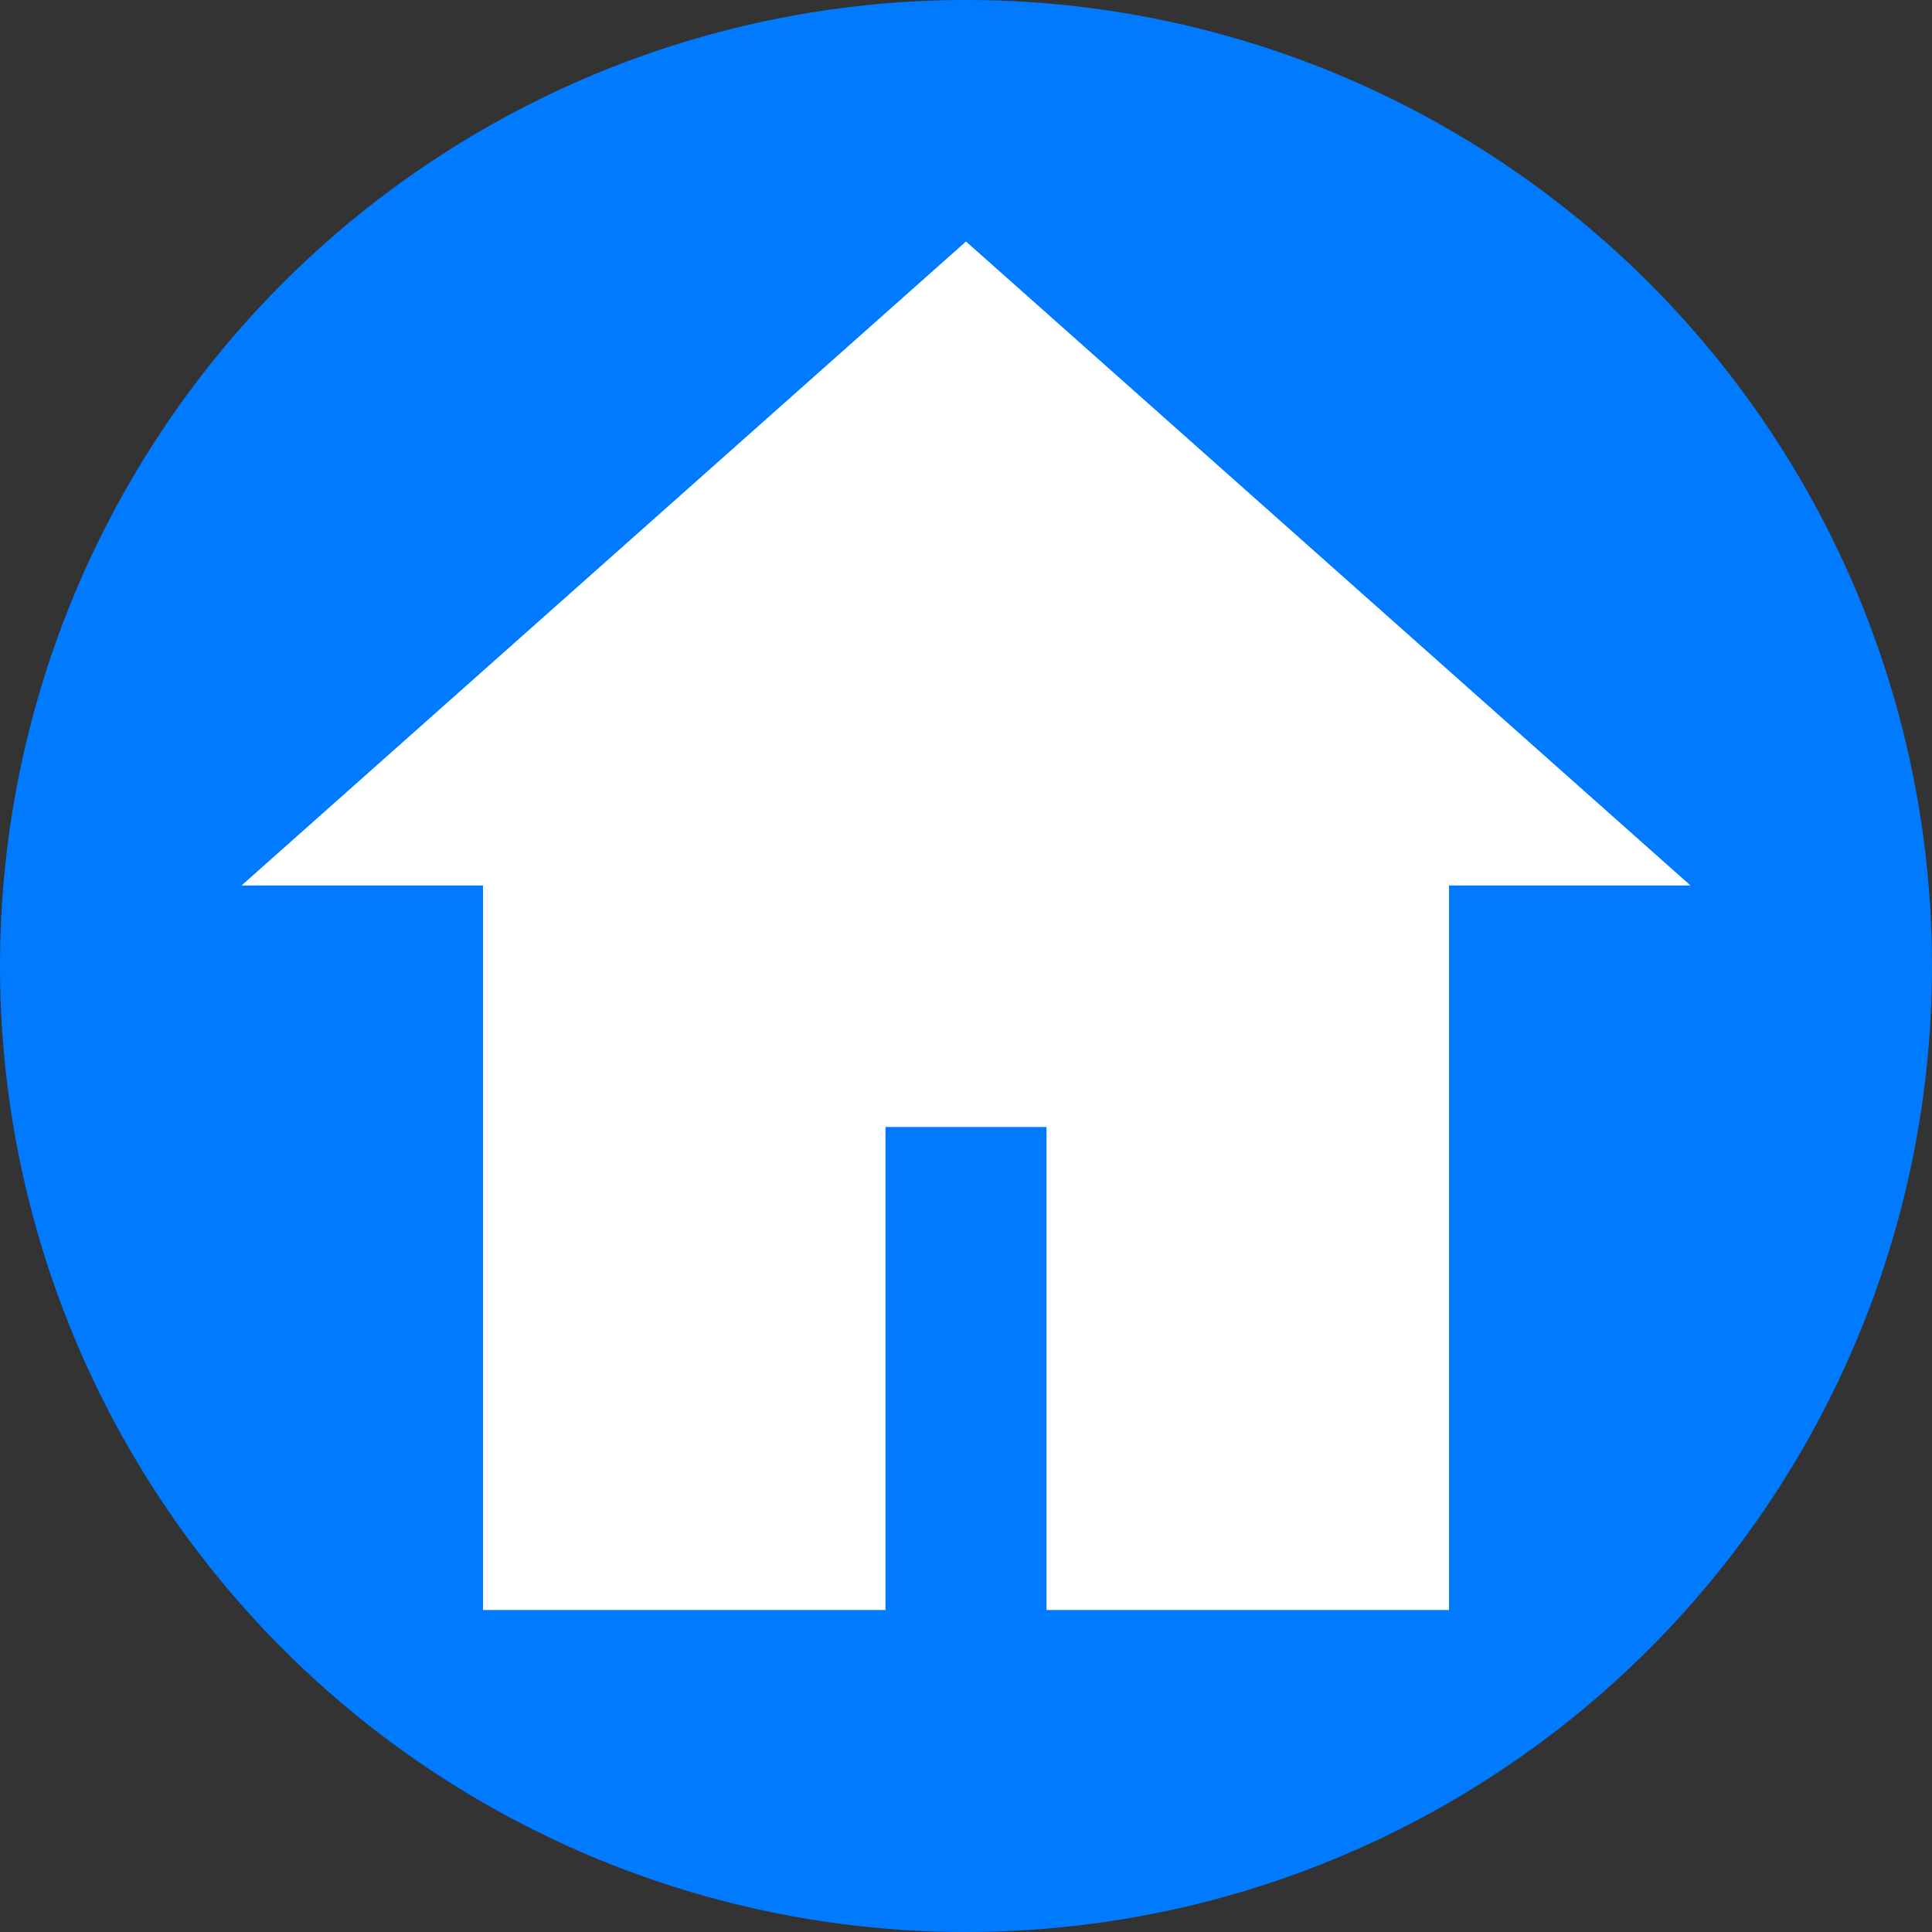 <svg xmlns="http://www.w3.org/2000/svg" width="50" height="50" viewBox="0 0 24 24" fill="none">
<rect x="0" y="0" width="24" height="24" fill="#333333" stroke="none"/>
<circle cx="12" cy="12" r="12" fill="#007bff"/>
<path fill="#fff" d="M12 3l9 8h-3v9h-5v-6H11v6H6v-9H3l9-8z"/>
</svg>